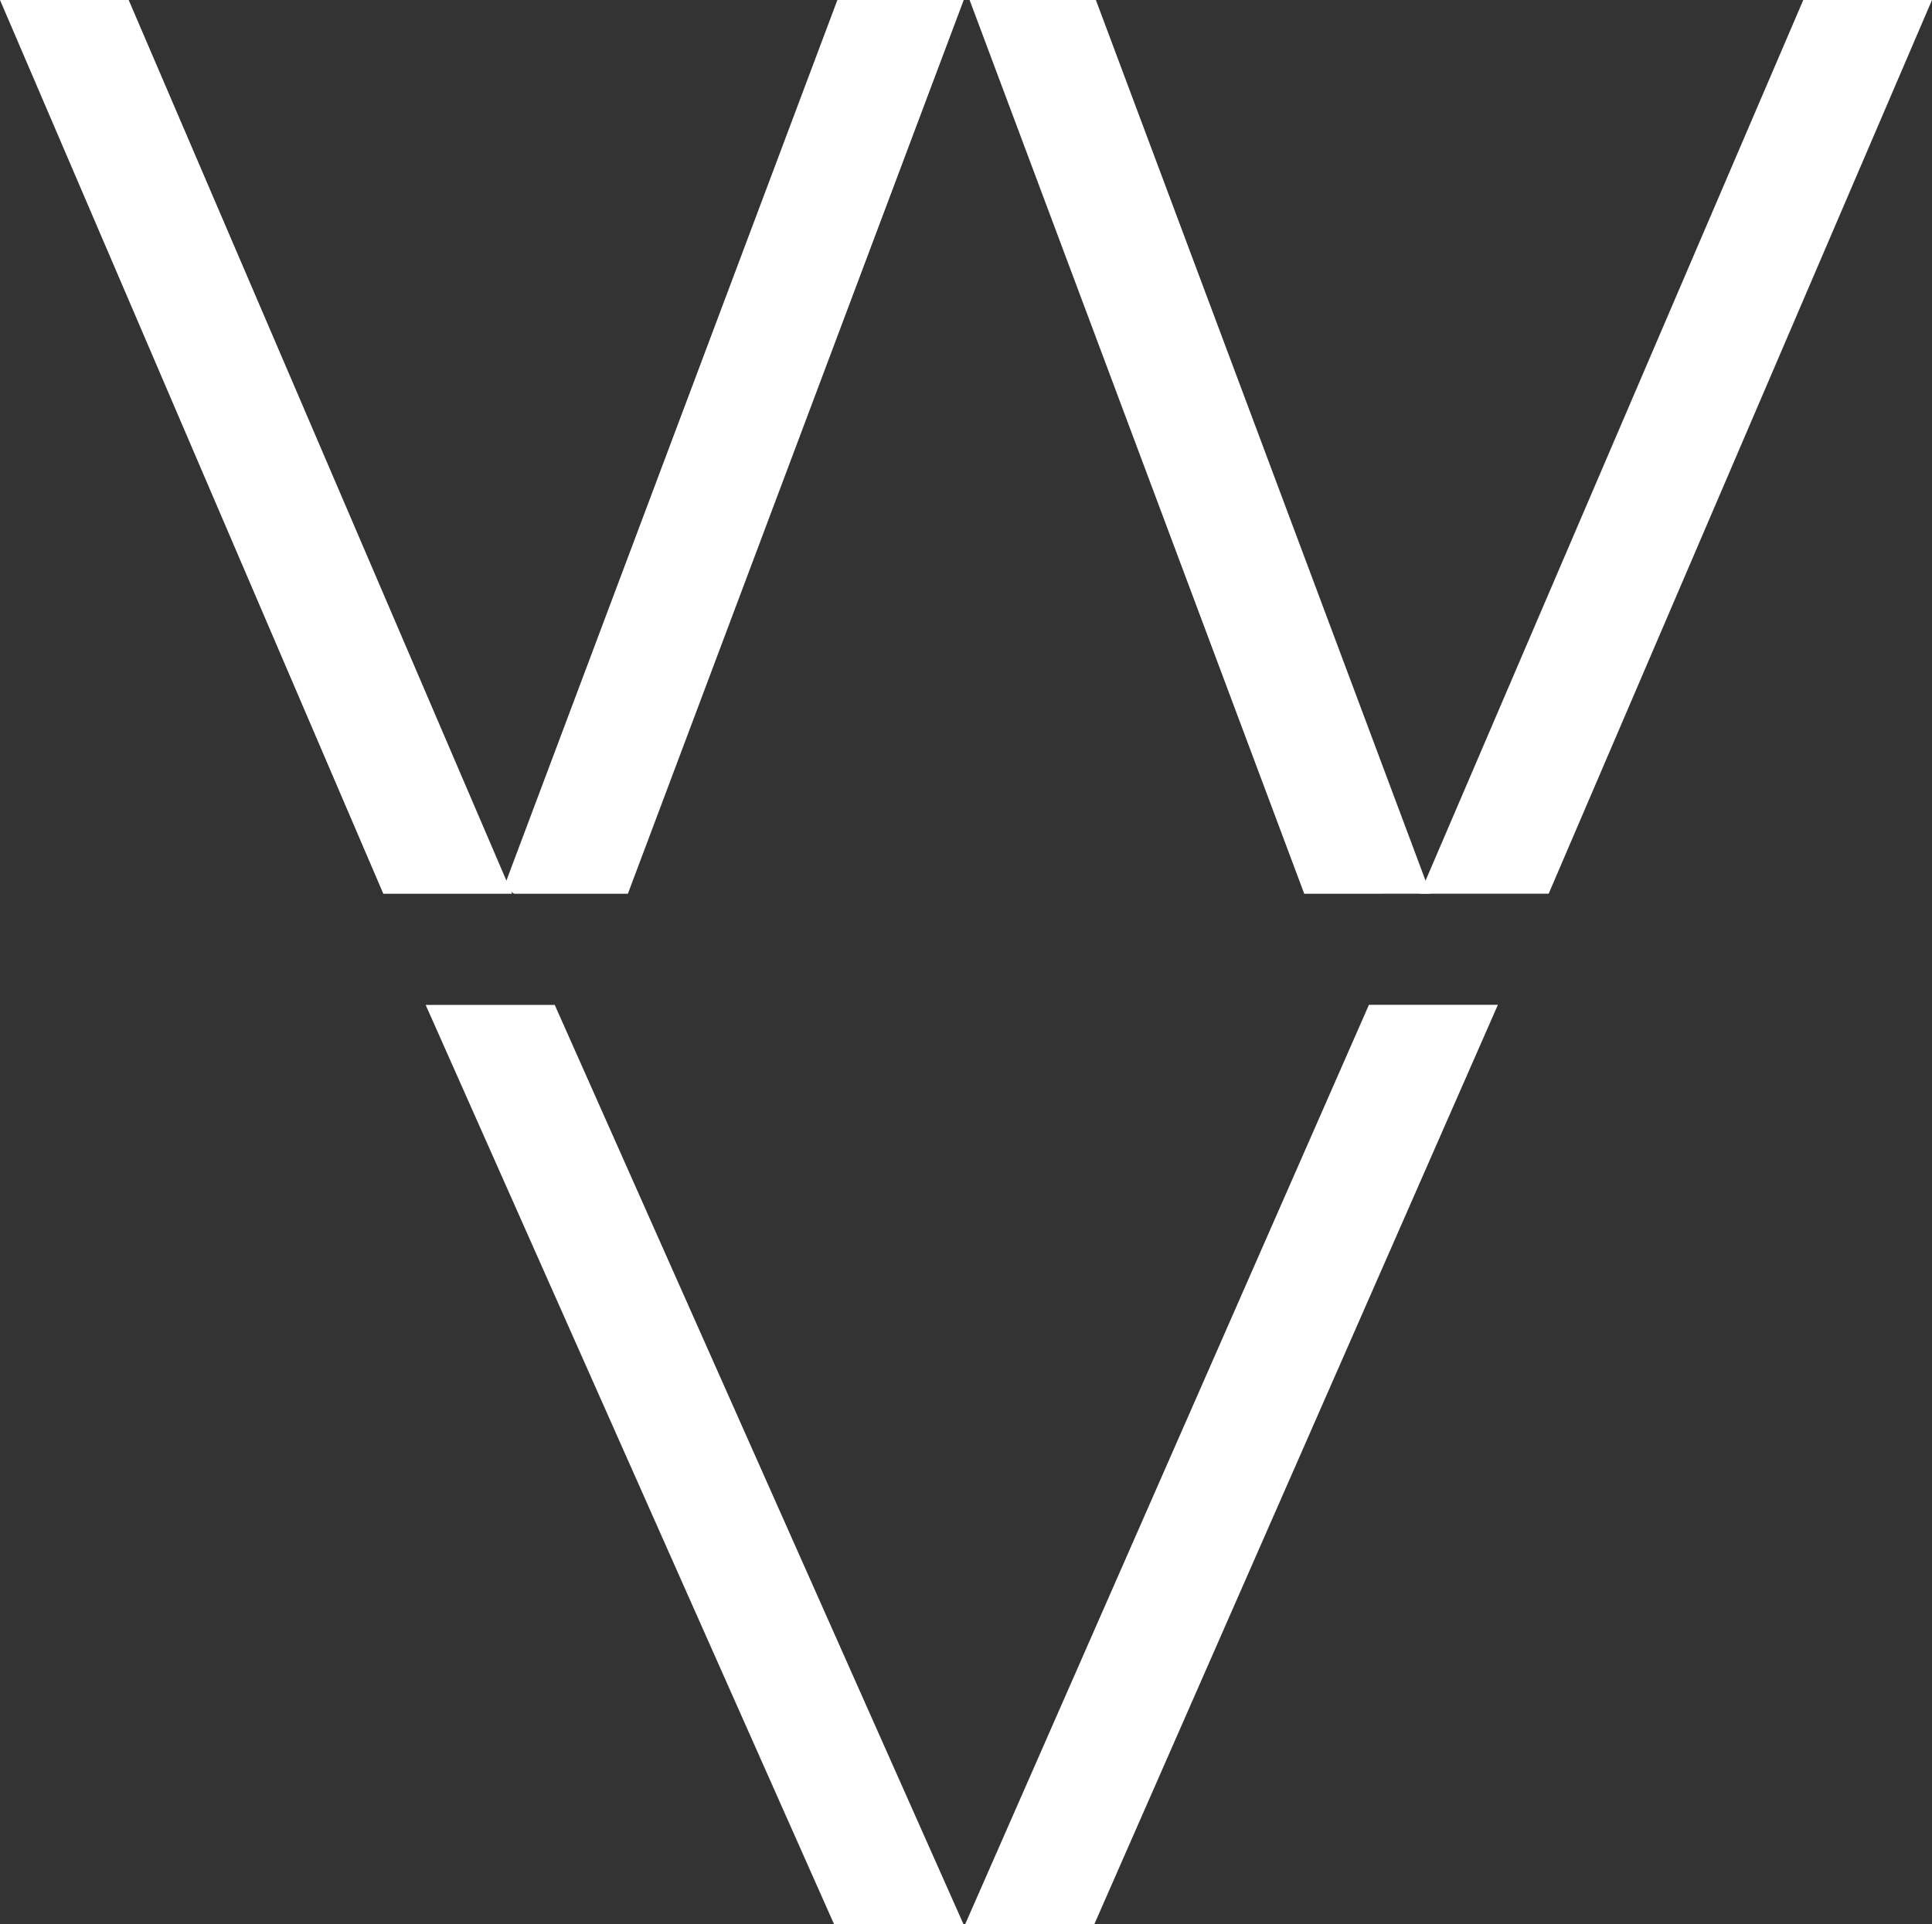 <svg xmlns="http://www.w3.org/2000/svg" width="77.426" height="77.125" viewBox="0 0 77.426 77.125">
  <rect x="0" y="0" width="77.426" height="77.125" fill="#333333" stroke="none"/>
  <g id="Group_10" data-name="Group 10" transform="translate(-267.442 -1080.092)">
    <path id="Path_37" data-name="Path 37" d="M272.352,1080.467h-4.341l15.04,35.072h4.342Z" transform="translate(0)" fill="#fff" stroke="#fff" stroke-miterlimit="10" stroke-width="0.75"/>
    <path id="Path_38" data-name="Path 38" d="M285.482,1115.433l-.027.072.059.034h4.193l13.178-35.072h-4.262Z" transform="translate(2.638)" fill="#fff" stroke="#fff" stroke-miterlimit="10" stroke-width="0.75"/>
    <path id="Path_39" data-name="Path 39" d="M282.836,1115.455l16.035,36.1h4.366l-16.049-36.1Z" transform="translate(2.242 5.291)" fill="#fff" stroke="#fff" stroke-miterlimit="10" stroke-width="0.75"/>
    <path id="Path_40" data-name="Path 40" d="M317.441,1115.538h4.342l15.041-35.072h-4.342Z" transform="translate(7.475)" fill="#fff" stroke="#fff" stroke-miterlimit="10" stroke-width="0.75"/>
    <path id="Path_41" data-name="Path 41" d="M319.127,1115.538,306,1080.467h-4.26l13.13,35.072Z" transform="translate(5.1)" fill="#fff" stroke="#fff" stroke-miterlimit="10" stroke-width="0.75"/>
    <path id="Path_42" data-name="Path 42" d="M301.614,1151.55h4.357l15.844-36.1h-4.349Z" transform="translate(5.082 5.291)" fill="#fff" stroke="#fff" stroke-miterlimit="10" stroke-width="0.75"/>
  </g>
</svg>
